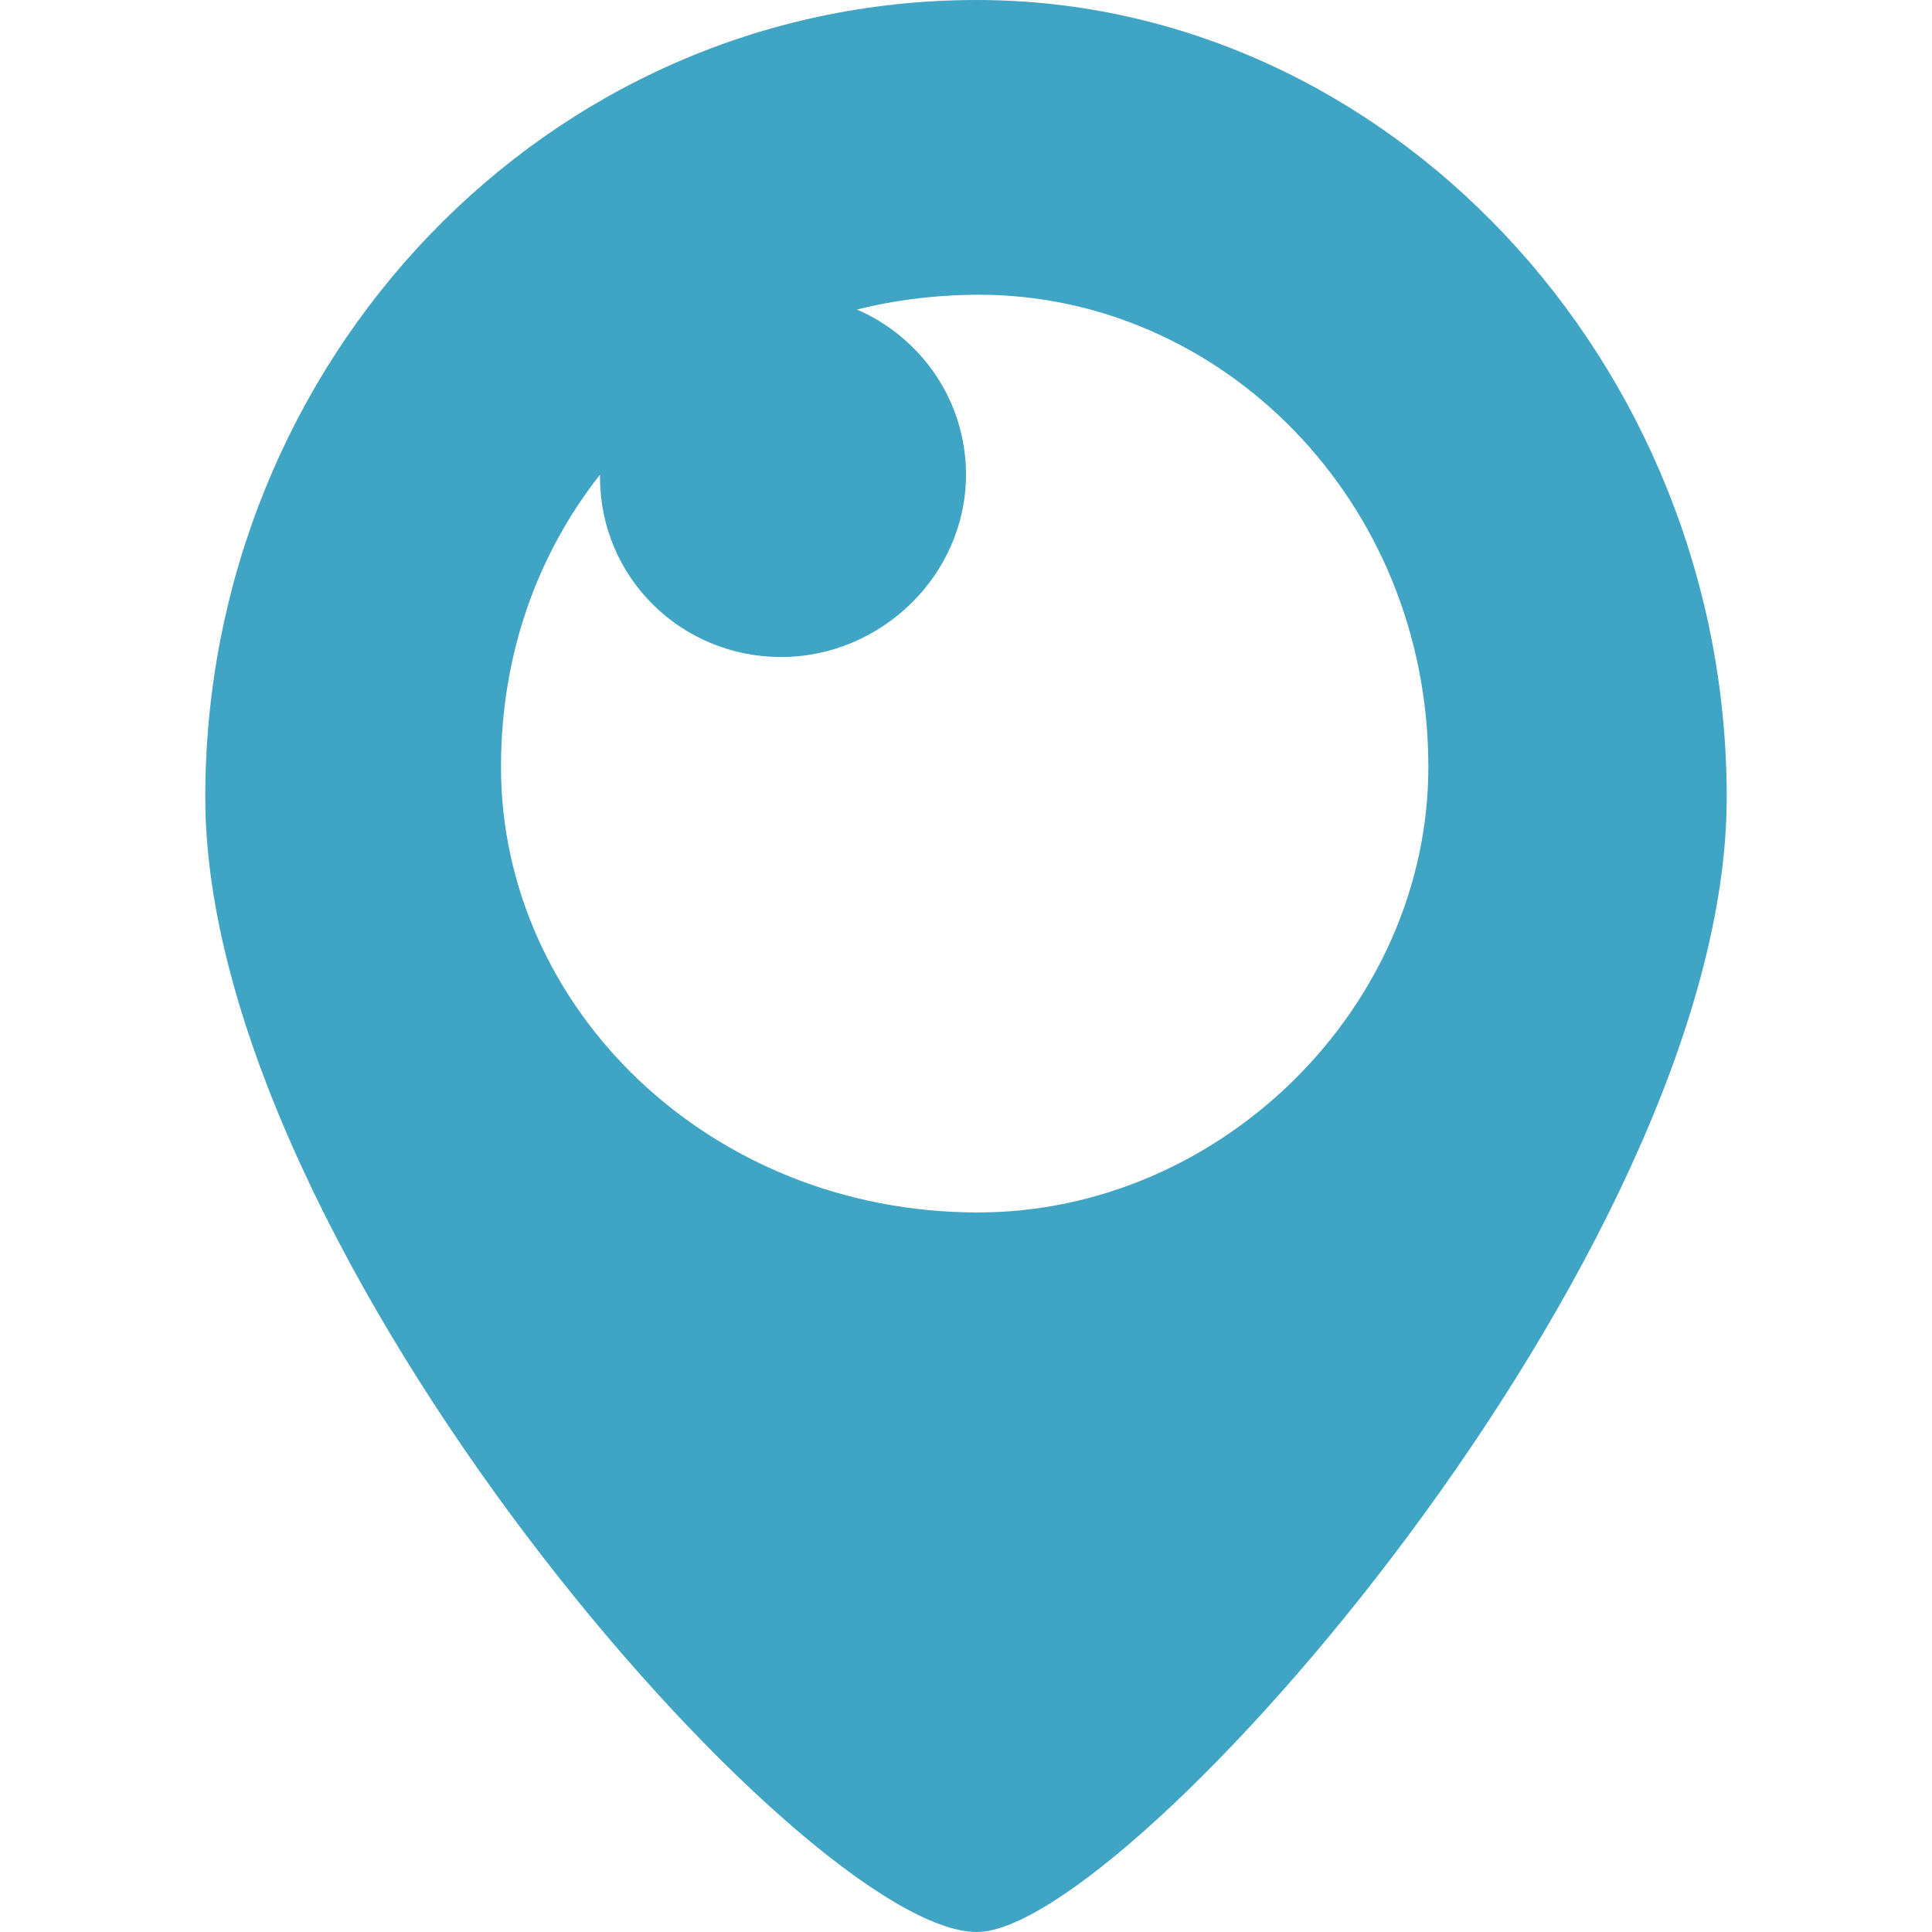 <svg viewBox="0 0 16 16" xmlns="http://www.w3.org/2000/svg" fill-rule="evenodd" clip-rule="evenodd" stroke-linejoin="round" stroke-miterlimit="1.414"><path fill="#40A4C4" d="M8.09 16c1.25 0 6.21-5.626 6.21-9.397C14.3 2.993 11.48 0 8.09 0 4.52 0 1.7 2.992 1.7 6.603 1.7 10.373 6.66 16 8.09 16zM7.093 2.564c.323-.08.663-.123 1.016-.123 2 0 3.72 1.7 3.72 3.91 0 1.99-1.72 3.69-3.73 3.69-2.23 0-3.95-1.7-3.95-3.69 0-.93.3-1.76.82-2.42v.02c0 .83.67 1.49 1.5 1.49S8 4.76 8 3.93c0-.612-.373-1.138-.906-1.368z"/></svg>